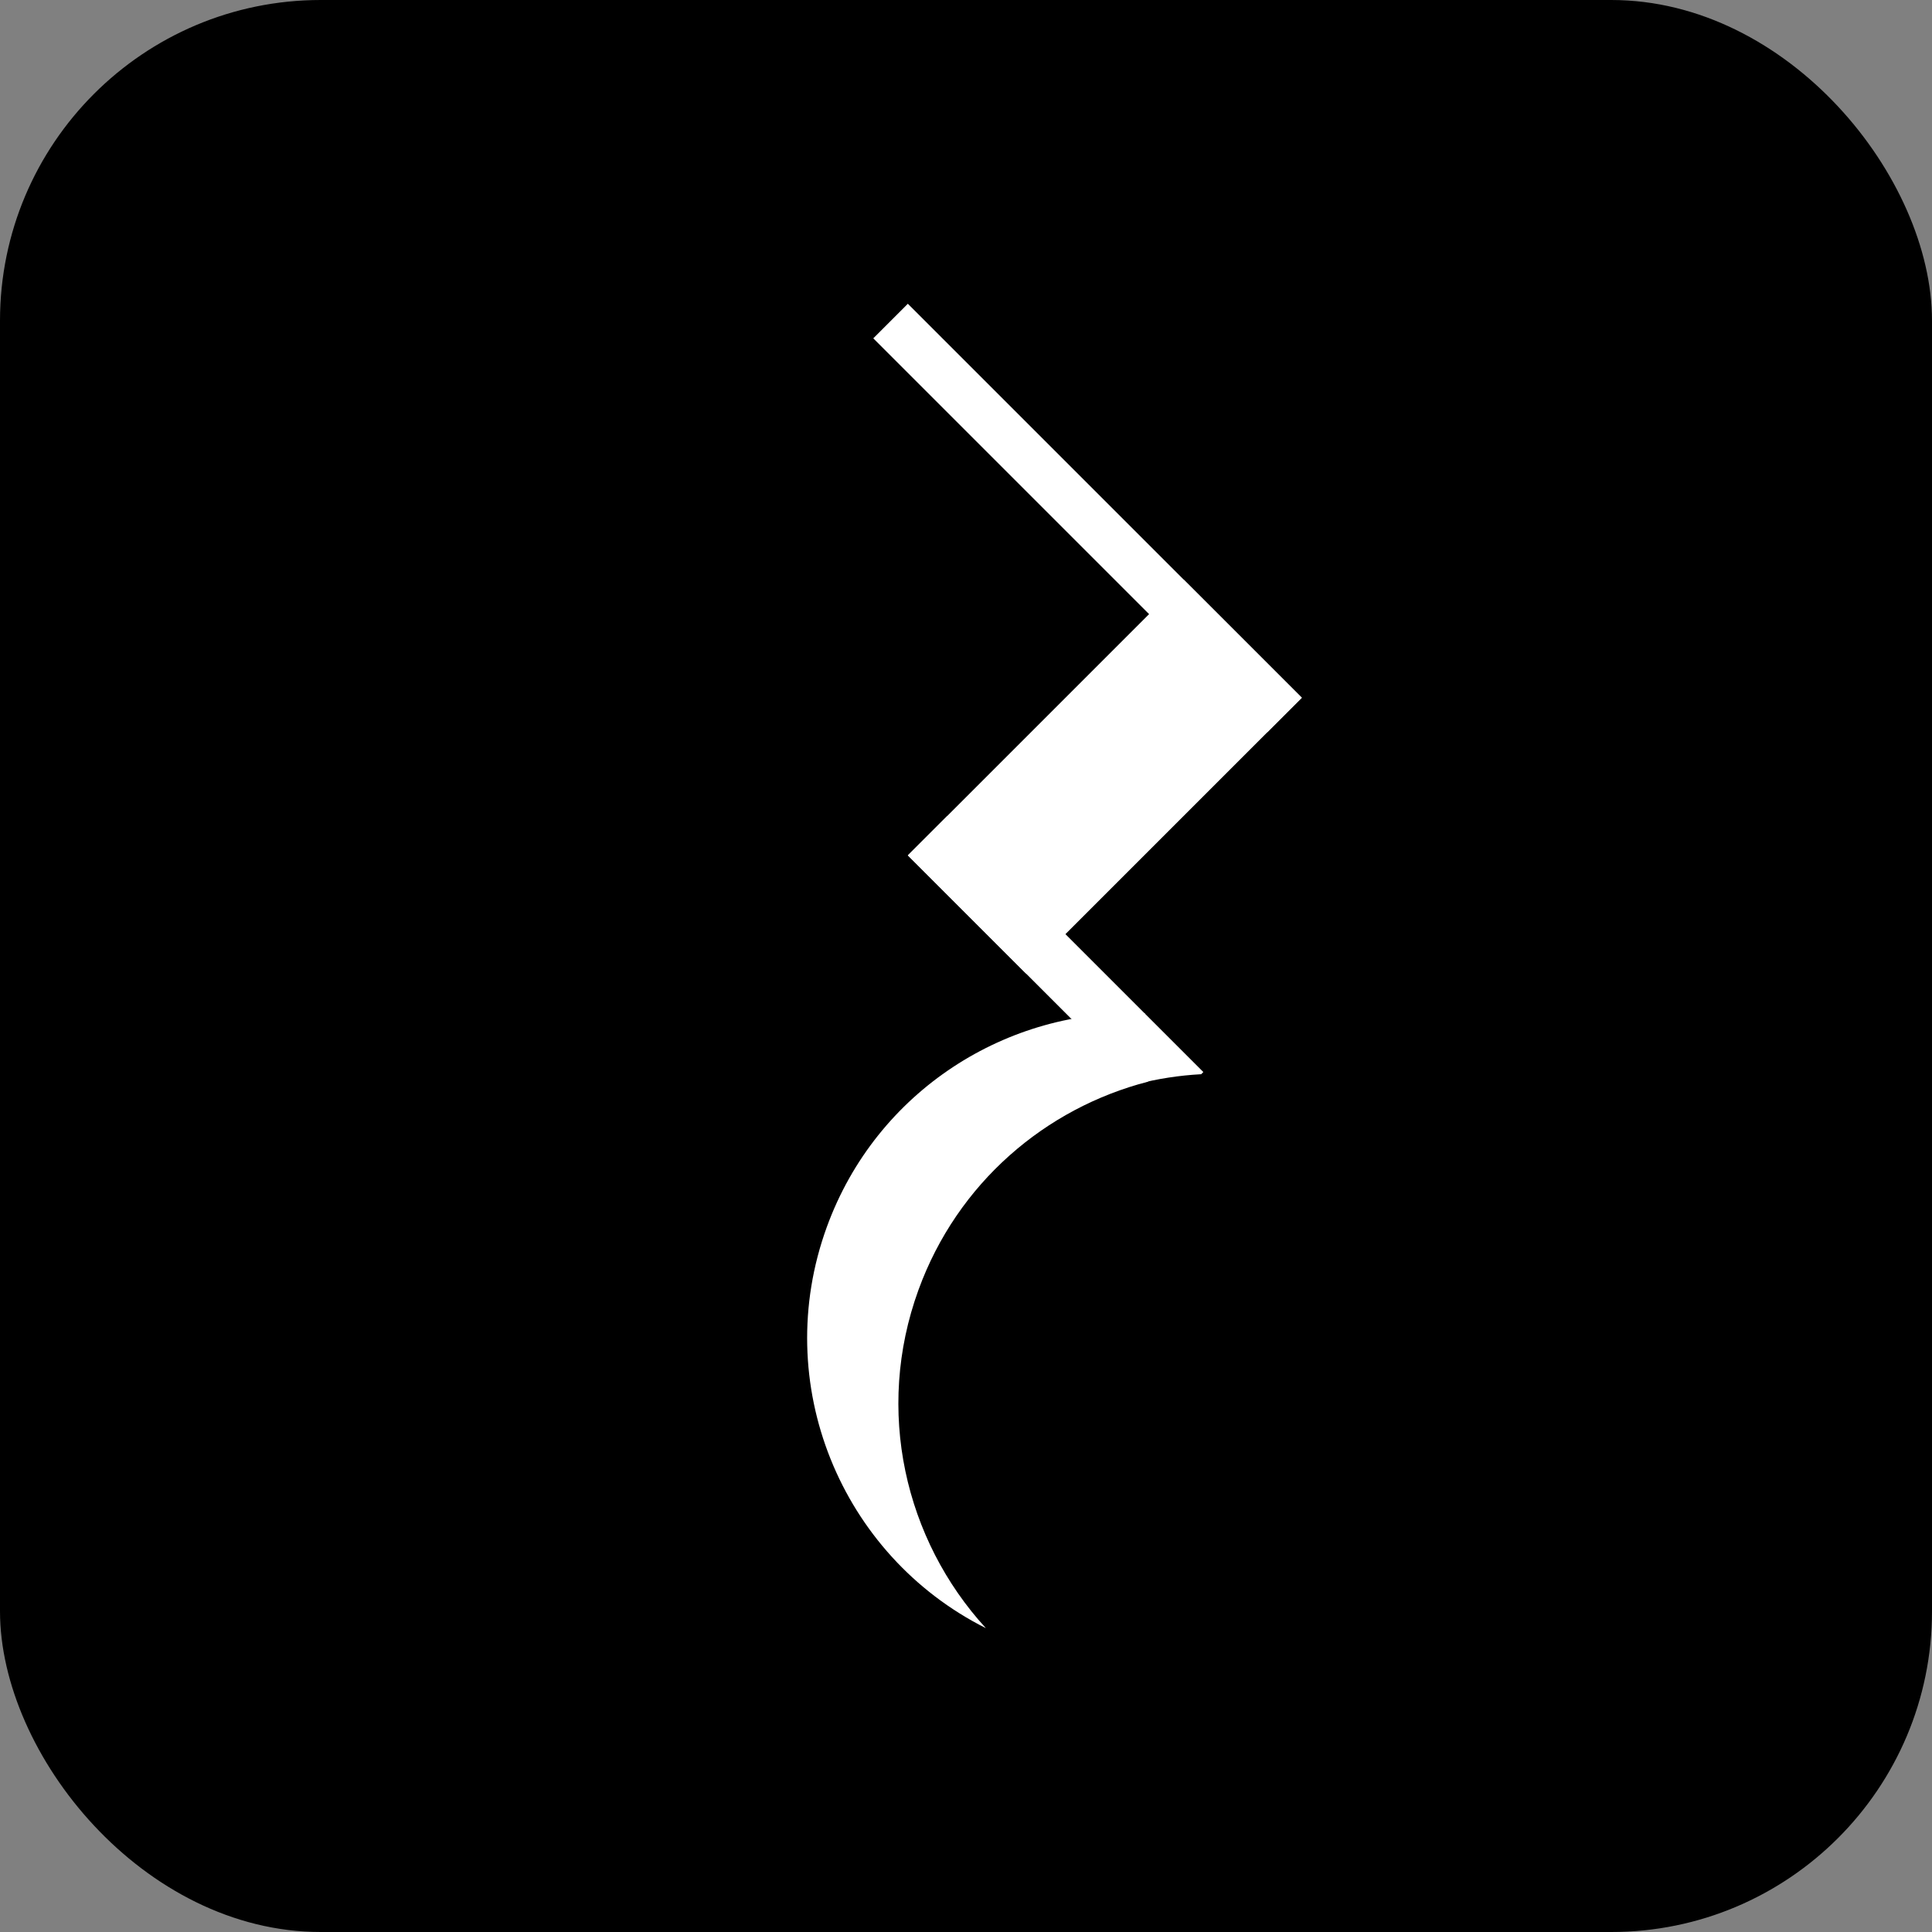<svg xmlns="http://www.w3.org/2000/svg" version="1.1" xmlns:xlink="http://www.w3.org/1999/xlink" width="1024" height="1024"><rect width="100%" height="100%" fill="#808080" stroke="none"/><svg width="1024" height="1024" viewBox="0 0 1024 1024" fill="none" xmlns="http://www.w3.org/2000/svg">
<rect width="1024" height="1024" rx="170" fill="black"></rect>
<rect x="481.884" y="453.353" width="205.725" height="87.596" transform="rotate(-45 481.884 453.353)" fill="white" stroke="white"></rect>
<rect x="481.176" y="161.707" width="294.321" height="24.905" transform="rotate(45 481.176 161.707)" fill="white" stroke="white"></rect>
<path d="M438.23 650.336C464.501 578.156 534.031 534.226 606.887 537.164L608.465 573.318C554.159 587.319 507.45 626.968 486.819 683.649C463.575 747.513 479.591 816.096 522.538 862.961C445.563 824.305 408.051 733.253 438.23 650.336Z" fill="white"></path>
<path d="M637.794 568.206L636.643 569.357C624.899 569.989 613.464 571.782 602.451 574.627L481.177 453.353L502.059 432.471L637.794 568.206Z" fill="white"></path>
</svg><style>@media (prefers-color-scheme: light) { :root { filter: none; } }
@media (prefers-color-scheme: dark) { :root { filter: none; } }
</style></svg>